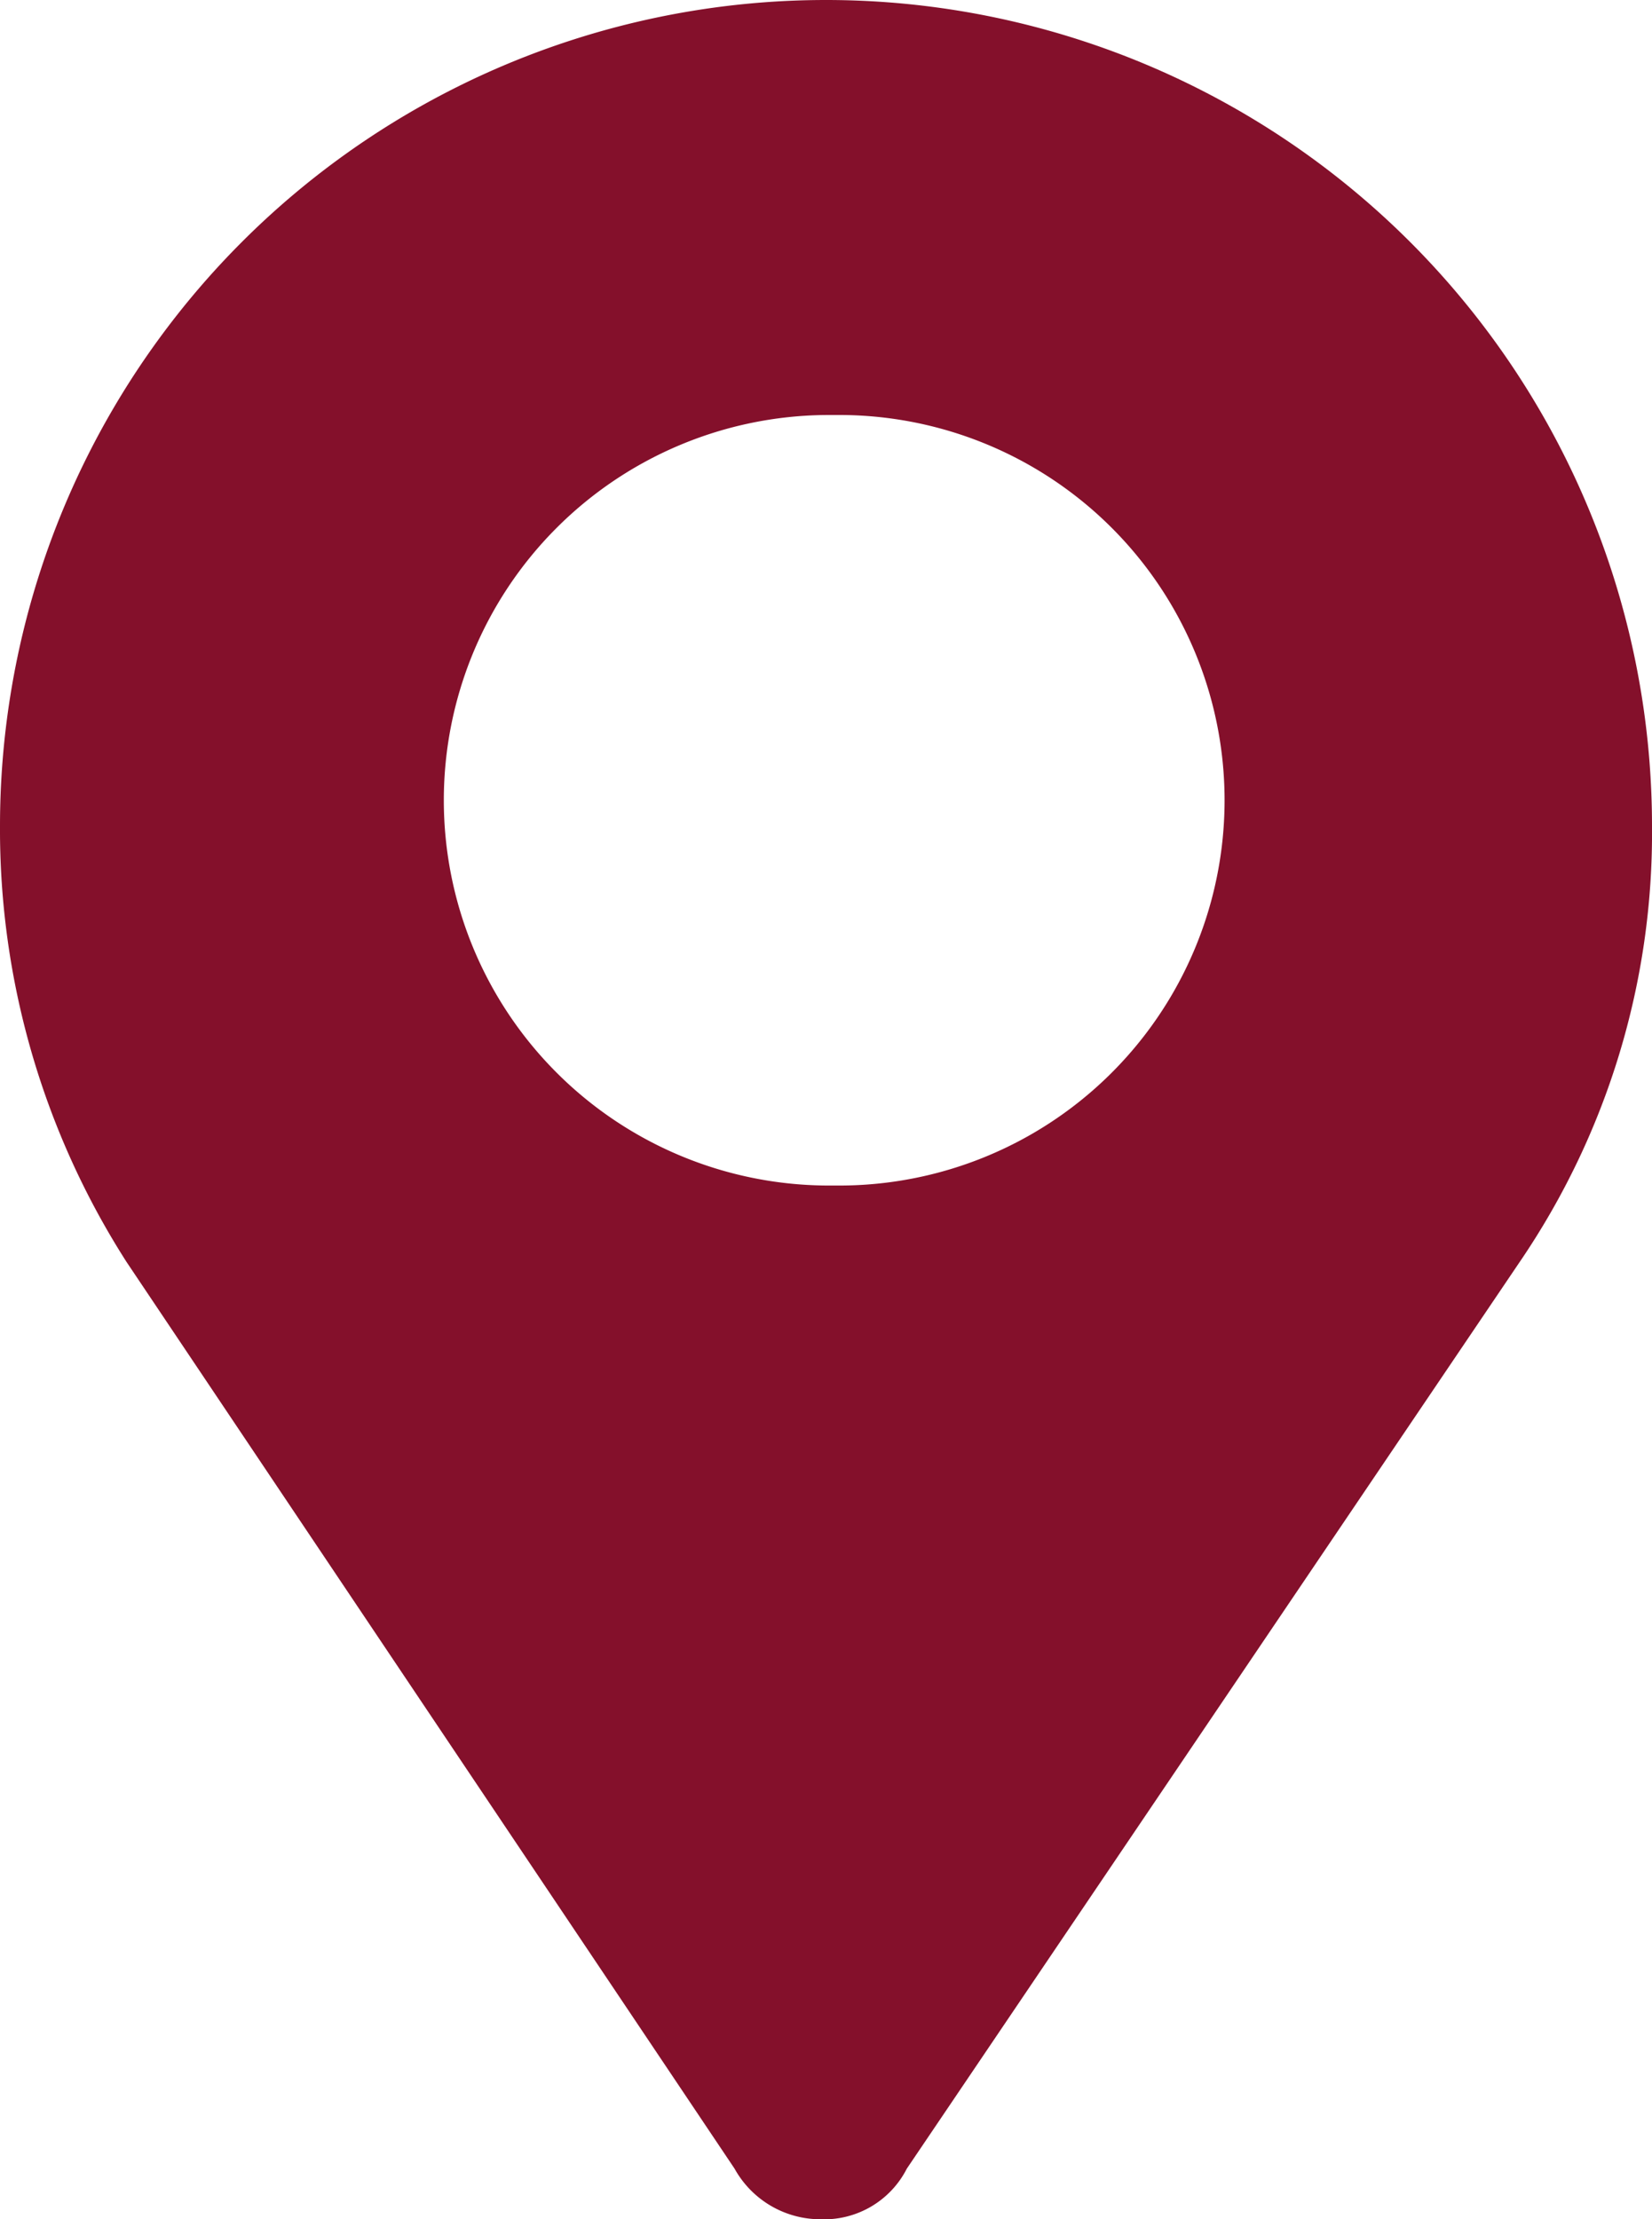 <svg xmlns="http://www.w3.org/2000/svg" width="66.518" height="89.358" viewBox="0 0 66.518 89.358">
    <path id="ikonka6" d="M130.418,33.259a33.259,33.259,0,1,0-66.518,0,32.3,32.3,0,0,0,5.093,17.55h0L93.478,87.321h0a3.955,3.955,0,0,0,3.467,2.037,3.733,3.733,0,0,0,3.467-2.037h0l24.681-36.512h0A30.637,30.637,0,0,0,130.418,33.259ZM97.57,47.735h-.411a15.513,15.513,0,0,1,0-31.025h.411a15.513,15.513,0,1,1,0,31.025Z" transform="translate(-63.9)" fill="#84102B" />
</svg>
